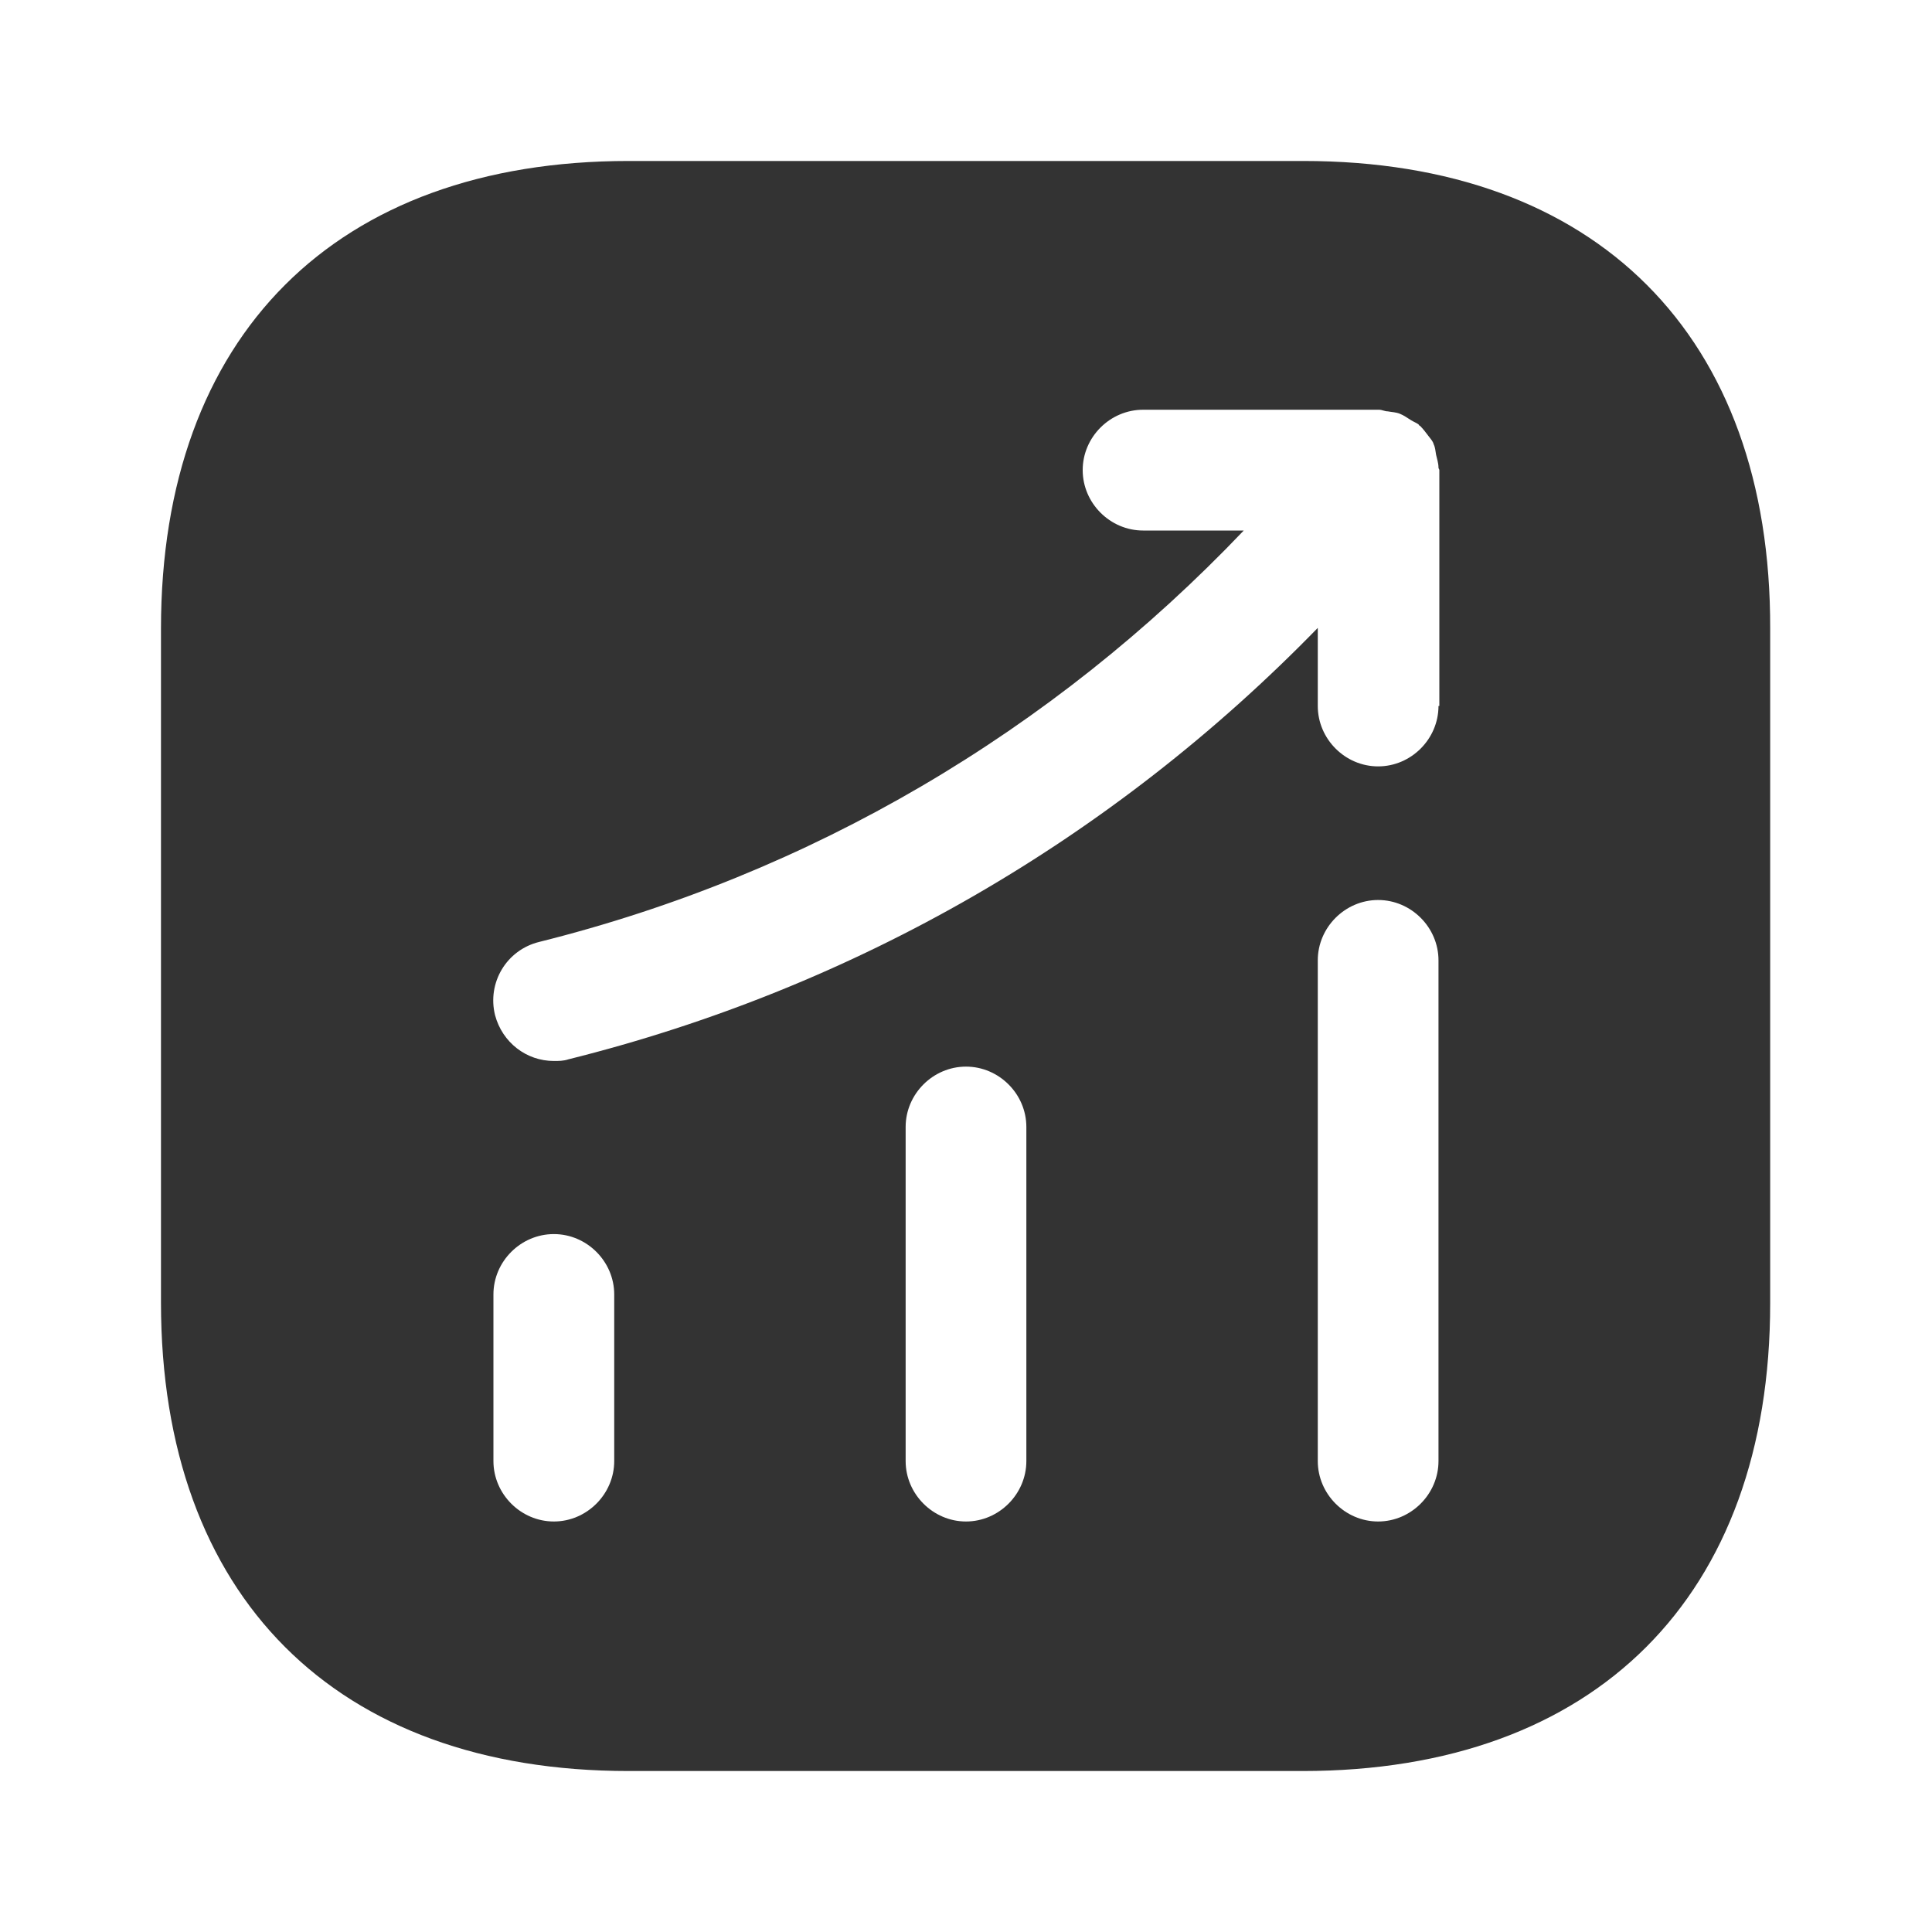 <?xml version="1.0" encoding="UTF-8"?> <svg xmlns="http://www.w3.org/2000/svg" width="25" height="25" viewBox="0 0 25 25" fill="none"><path d="M16.864 2.083H8.135C4.344 2.083 2.083 4.344 2.083 8.135V16.854C2.083 20.656 4.344 22.917 8.135 22.917H16.854C20.646 22.917 22.906 20.656 22.906 16.865V8.135C22.917 4.344 20.656 2.083 16.864 2.083ZM7.948 18.906C7.948 19.333 7.594 19.688 7.167 19.688C6.739 19.688 6.385 19.333 6.385 18.906V16.75C6.385 16.323 6.739 15.969 7.167 15.969C7.594 15.969 7.948 16.323 7.948 16.75V18.906ZM13.281 18.906C13.281 19.333 12.927 19.688 12.5 19.688C12.073 19.688 11.719 19.333 11.719 18.906V14.583C11.719 14.156 12.073 13.802 12.5 13.802C12.927 13.802 13.281 14.156 13.281 14.583V18.906ZM18.614 18.906C18.614 19.333 18.26 19.688 17.833 19.688C17.406 19.688 17.052 19.333 17.052 18.906V12.427C17.052 12 17.406 11.646 17.833 11.646C18.26 11.646 18.614 12 18.614 12.427V18.906ZM18.614 9.135C18.614 9.563 18.26 9.917 17.833 9.917C17.406 9.917 17.052 9.563 17.052 9.135V8.125C14.396 10.854 11.073 12.781 7.354 13.708C7.292 13.729 7.229 13.729 7.167 13.729C6.812 13.729 6.5 13.49 6.406 13.136C6.302 12.719 6.552 12.292 6.979 12.188C10.489 11.312 13.614 9.469 16.094 6.865H14.792C14.364 6.865 14.01 6.51 14.01 6.083C14.01 5.656 14.364 5.302 14.792 5.302H17.844C17.885 5.302 17.917 5.323 17.958 5.323C18.01 5.333 18.062 5.333 18.114 5.354C18.167 5.375 18.208 5.406 18.26 5.438C18.292 5.458 18.323 5.469 18.354 5.49C18.364 5.5 18.364 5.51 18.375 5.51C18.417 5.552 18.448 5.594 18.479 5.635C18.51 5.677 18.542 5.708 18.552 5.75C18.573 5.792 18.573 5.833 18.583 5.885C18.594 5.938 18.614 5.99 18.614 6.052C18.614 6.063 18.625 6.073 18.625 6.083V9.135H18.614Z" fill="#333333"></path></svg> 